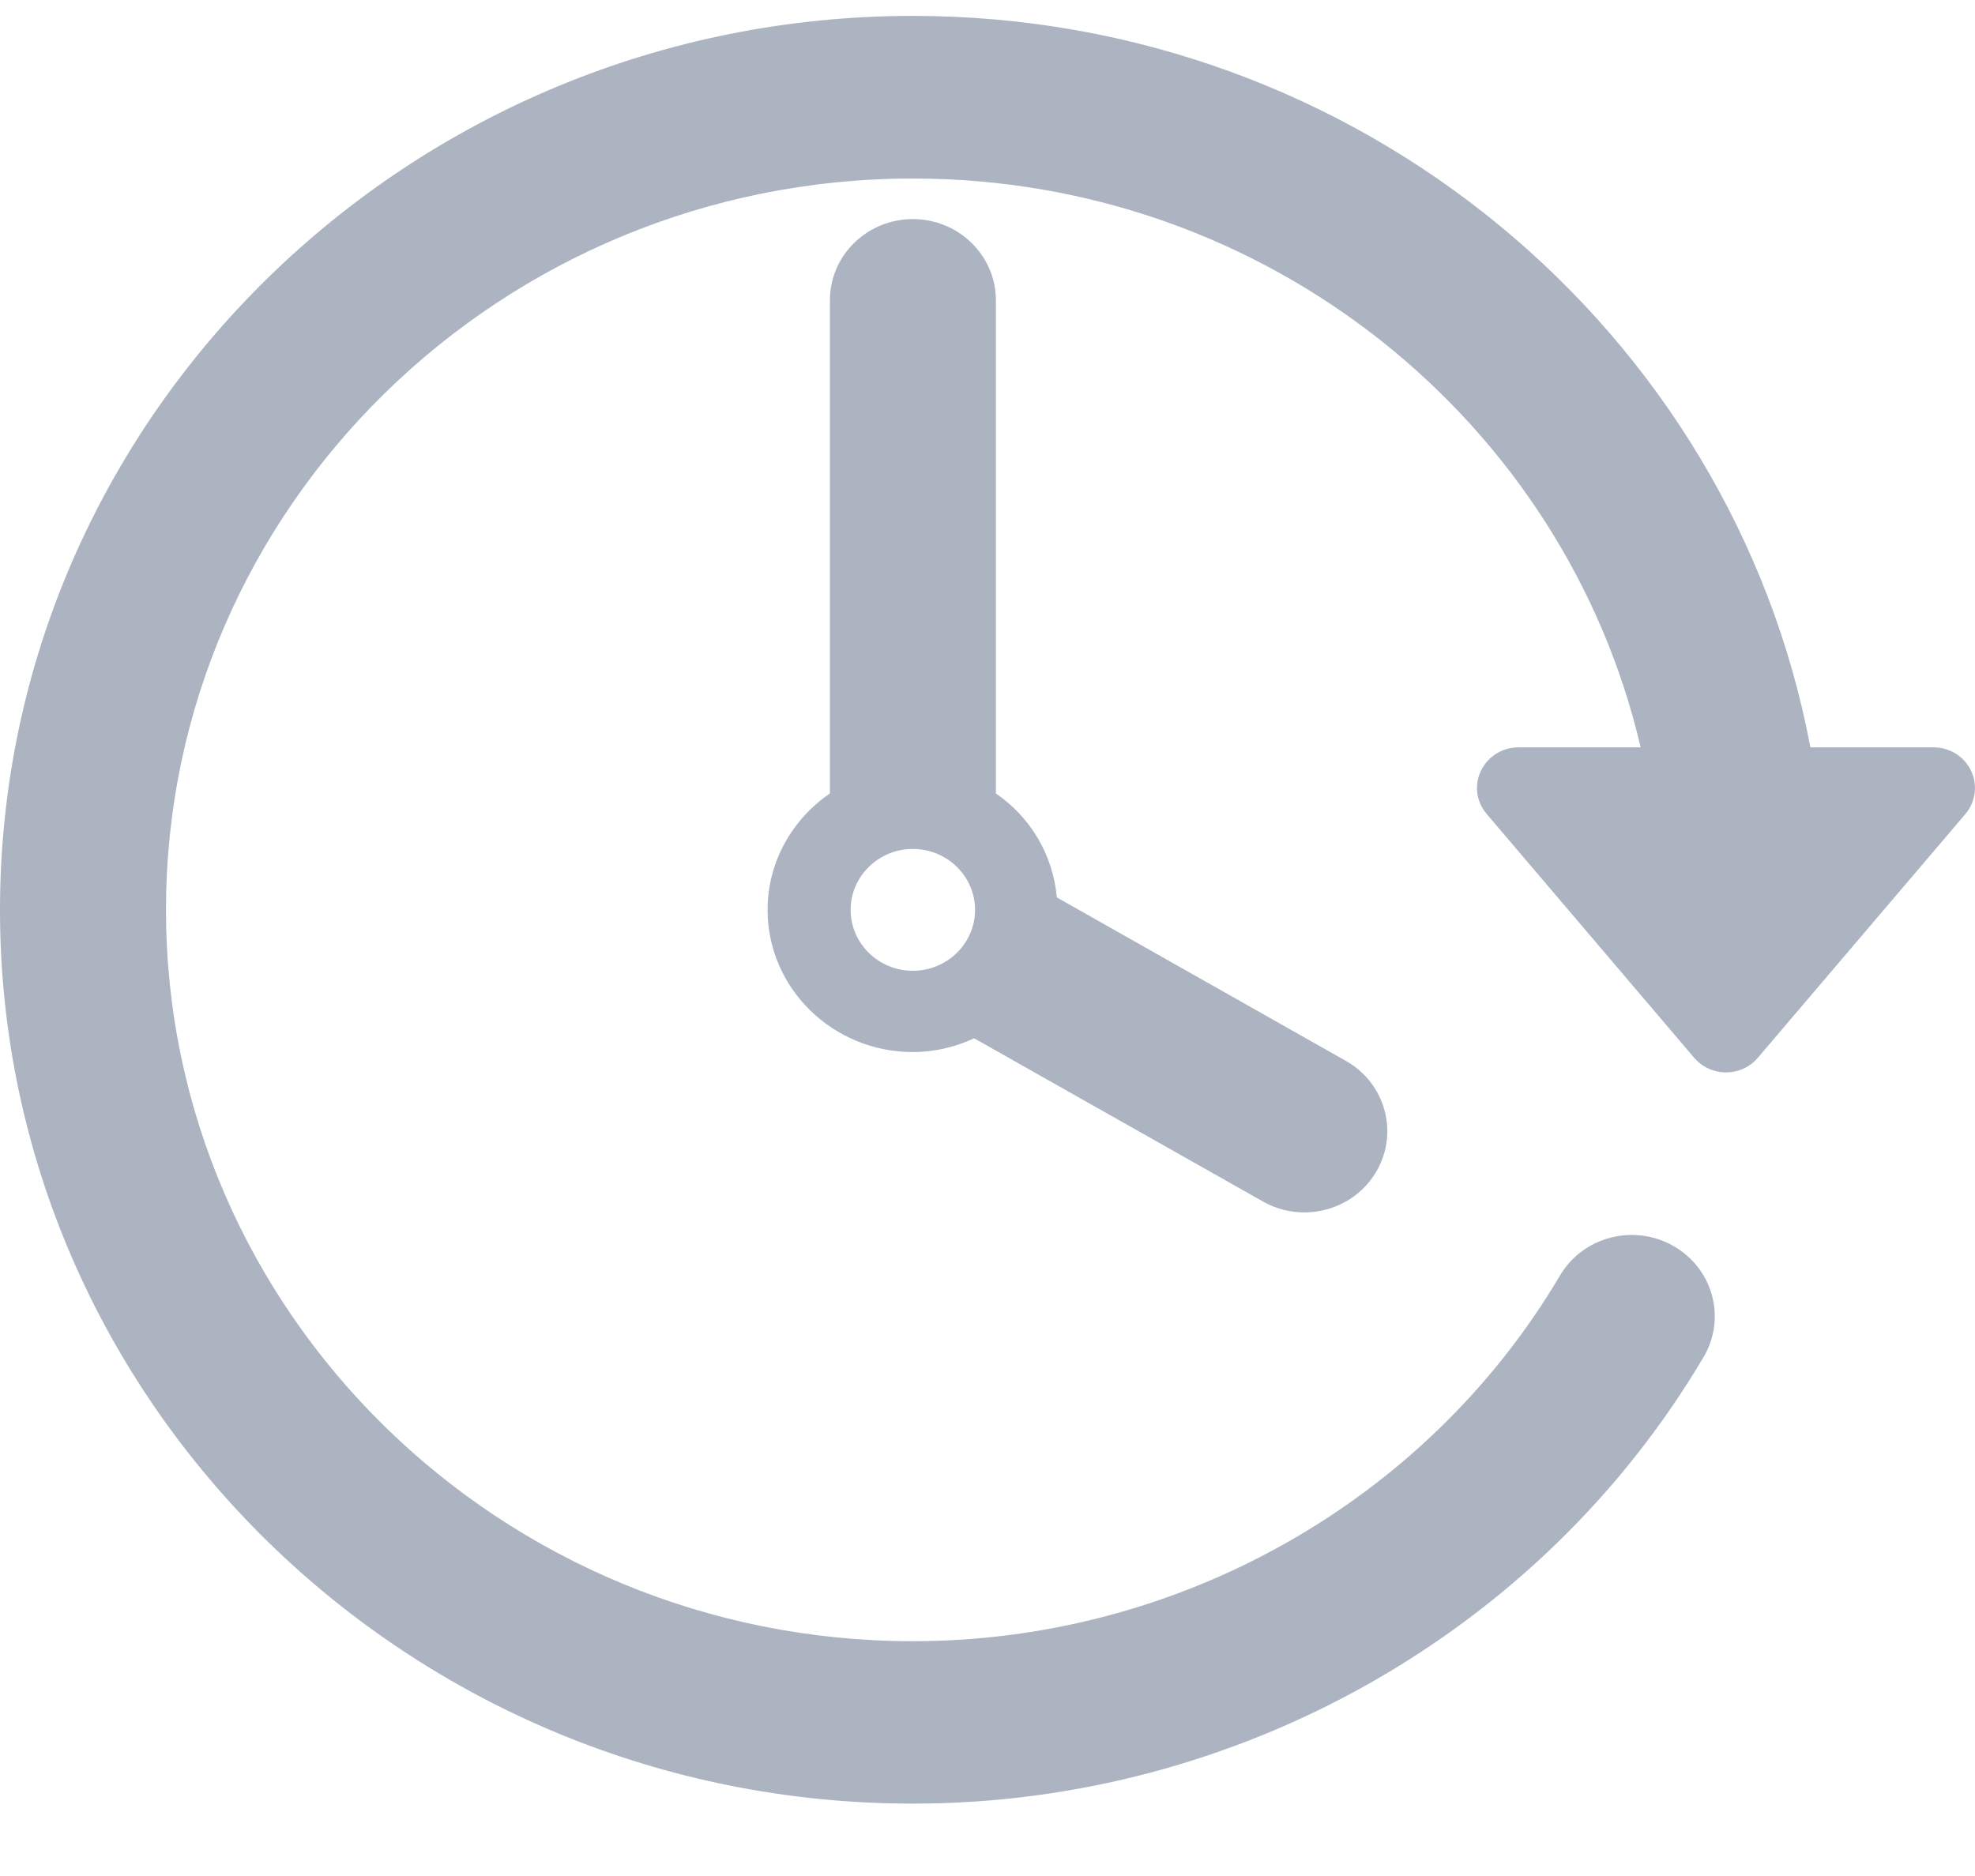 <svg width="20" height="19" viewBox="0 0 20 19" fill="none" xmlns="http://www.w3.org/2000/svg">
<path d="M19.96 7.806C19.891 7.661 19.743 7.569 19.579 7.569H18.333C17.541 3.36 13.768 0.161 9.245 0.161C4.148 0.161 0 4.223 0 9.215C0 14.206 4.147 18.267 9.245 18.267C12.535 18.267 15.603 16.533 17.252 13.743C17.484 13.349 17.347 12.847 16.944 12.618C16.543 12.391 16.029 12.525 15.797 12.919C14.447 15.203 11.936 16.622 9.245 16.622C5.074 16.622 1.681 13.299 1.681 9.215C1.681 5.131 5.074 1.808 9.245 1.808C12.837 1.808 15.847 4.275 16.614 7.569H15.378C15.214 7.569 15.066 7.662 14.997 7.806C14.927 7.951 14.95 8.121 15.055 8.244L17.156 10.713C17.236 10.807 17.354 10.861 17.479 10.861C17.604 10.861 17.722 10.806 17.801 10.713L19.903 8.244C20.007 8.121 20.029 7.95 19.96 7.806Z" fill="#ACB3C1"/>
<path d="M9.244 2.219C8.78 2.219 8.404 2.587 8.404 3.042V8.036C8.024 8.297 7.773 8.727 7.773 9.215C7.773 10.009 8.433 10.655 9.244 10.655C9.467 10.655 9.676 10.603 9.865 10.516L12.788 12.168C12.921 12.244 13.065 12.279 13.208 12.279C13.498 12.279 13.781 12.132 13.936 11.868C14.168 11.475 14.031 10.971 13.628 10.744L10.702 9.089C10.663 8.654 10.432 8.274 10.085 8.036V3.042C10.085 2.588 9.708 2.219 9.244 2.219ZM9.244 9.832C8.896 9.832 8.614 9.555 8.614 9.215C8.614 8.875 8.897 8.598 9.244 8.598C9.591 8.598 9.874 8.875 9.874 9.215C9.874 9.555 9.591 9.832 9.244 9.832Z" fill="#ACB3C1"/>
</svg>